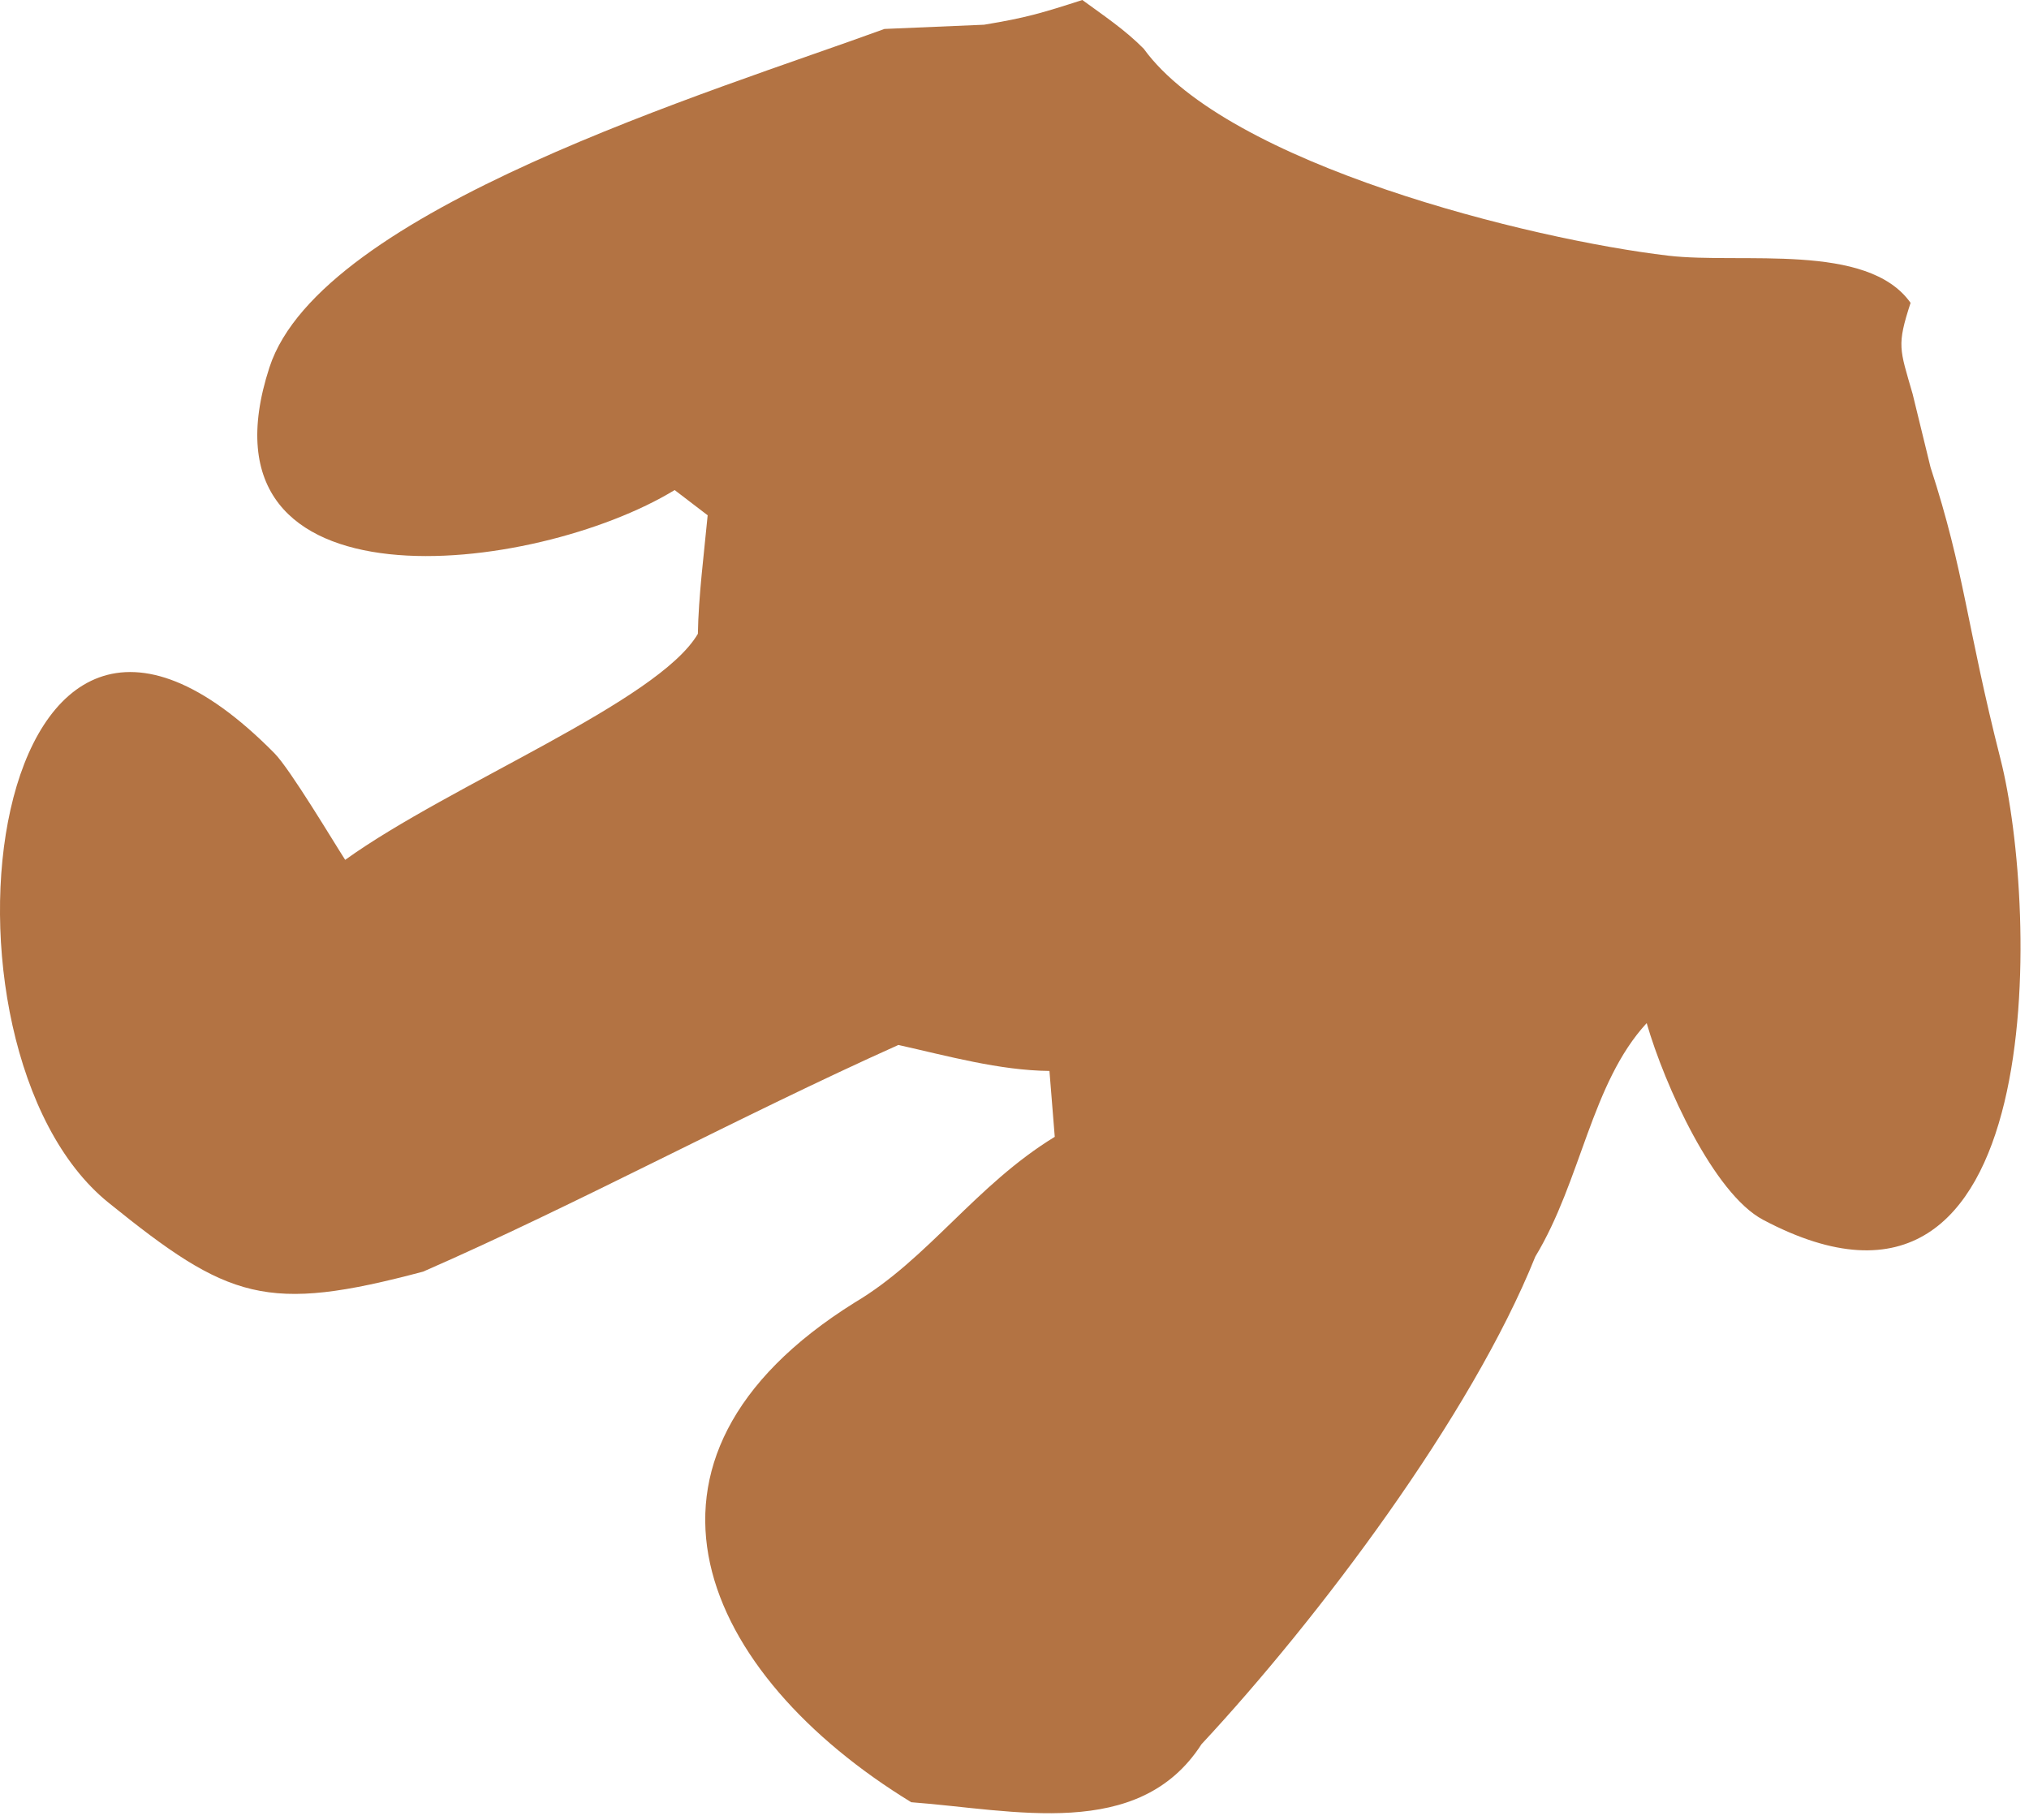 <svg width="107" height="96" viewBox="0 0 107 96" fill="none" xmlns="http://www.w3.org/2000/svg">
<path d="M57.077 0C58.208 0.827 59.334 1.576 60.316 2.572C64.737 8.674 80.727 12.636 87.983 13.487C91.841 13.939 98.48 12.76 100.755 15.975C100.021 18.229 100.175 18.392 100.862 20.776L101.807 24.648C103.613 30.185 103.701 32.974 105.502 40.058C107.48 47.843 108.231 72.43 92.975 64.34C90.376 62.962 87.784 57.246 86.838 53.966C83.909 57.148 83.391 62.277 80.965 66.284C77.588 74.687 69.531 85.374 63.361 92.004C60.06 97.132 53.461 95.467 48.054 95.063C37.053 88.335 31.759 77.016 45.083 68.699C48.949 66.407 51.45 62.515 55.623 59.965L55.343 56.49C52.697 56.461 49.987 55.703 47.377 55.119C39.001 58.876 30.442 63.524 22.314 67.075C14.041 69.279 12.057 68.559 5.714 63.431C-4.408 55.246 -0.837 24.21 14.473 39.732C15.305 40.574 17.61 44.438 18.203 45.355C23.776 41.352 34.703 37.018 36.803 33.432C36.831 31.506 37.133 29.137 37.319 27.18L35.578 25.849C28.201 30.348 9.926 32.524 14.21 19.376C16.918 11.059 37.609 4.83 46.642 1.527L51.895 1.304C54.102 0.94 54.937 0.691 57.077 0Z" fill="#B37343"/>
</svg>
